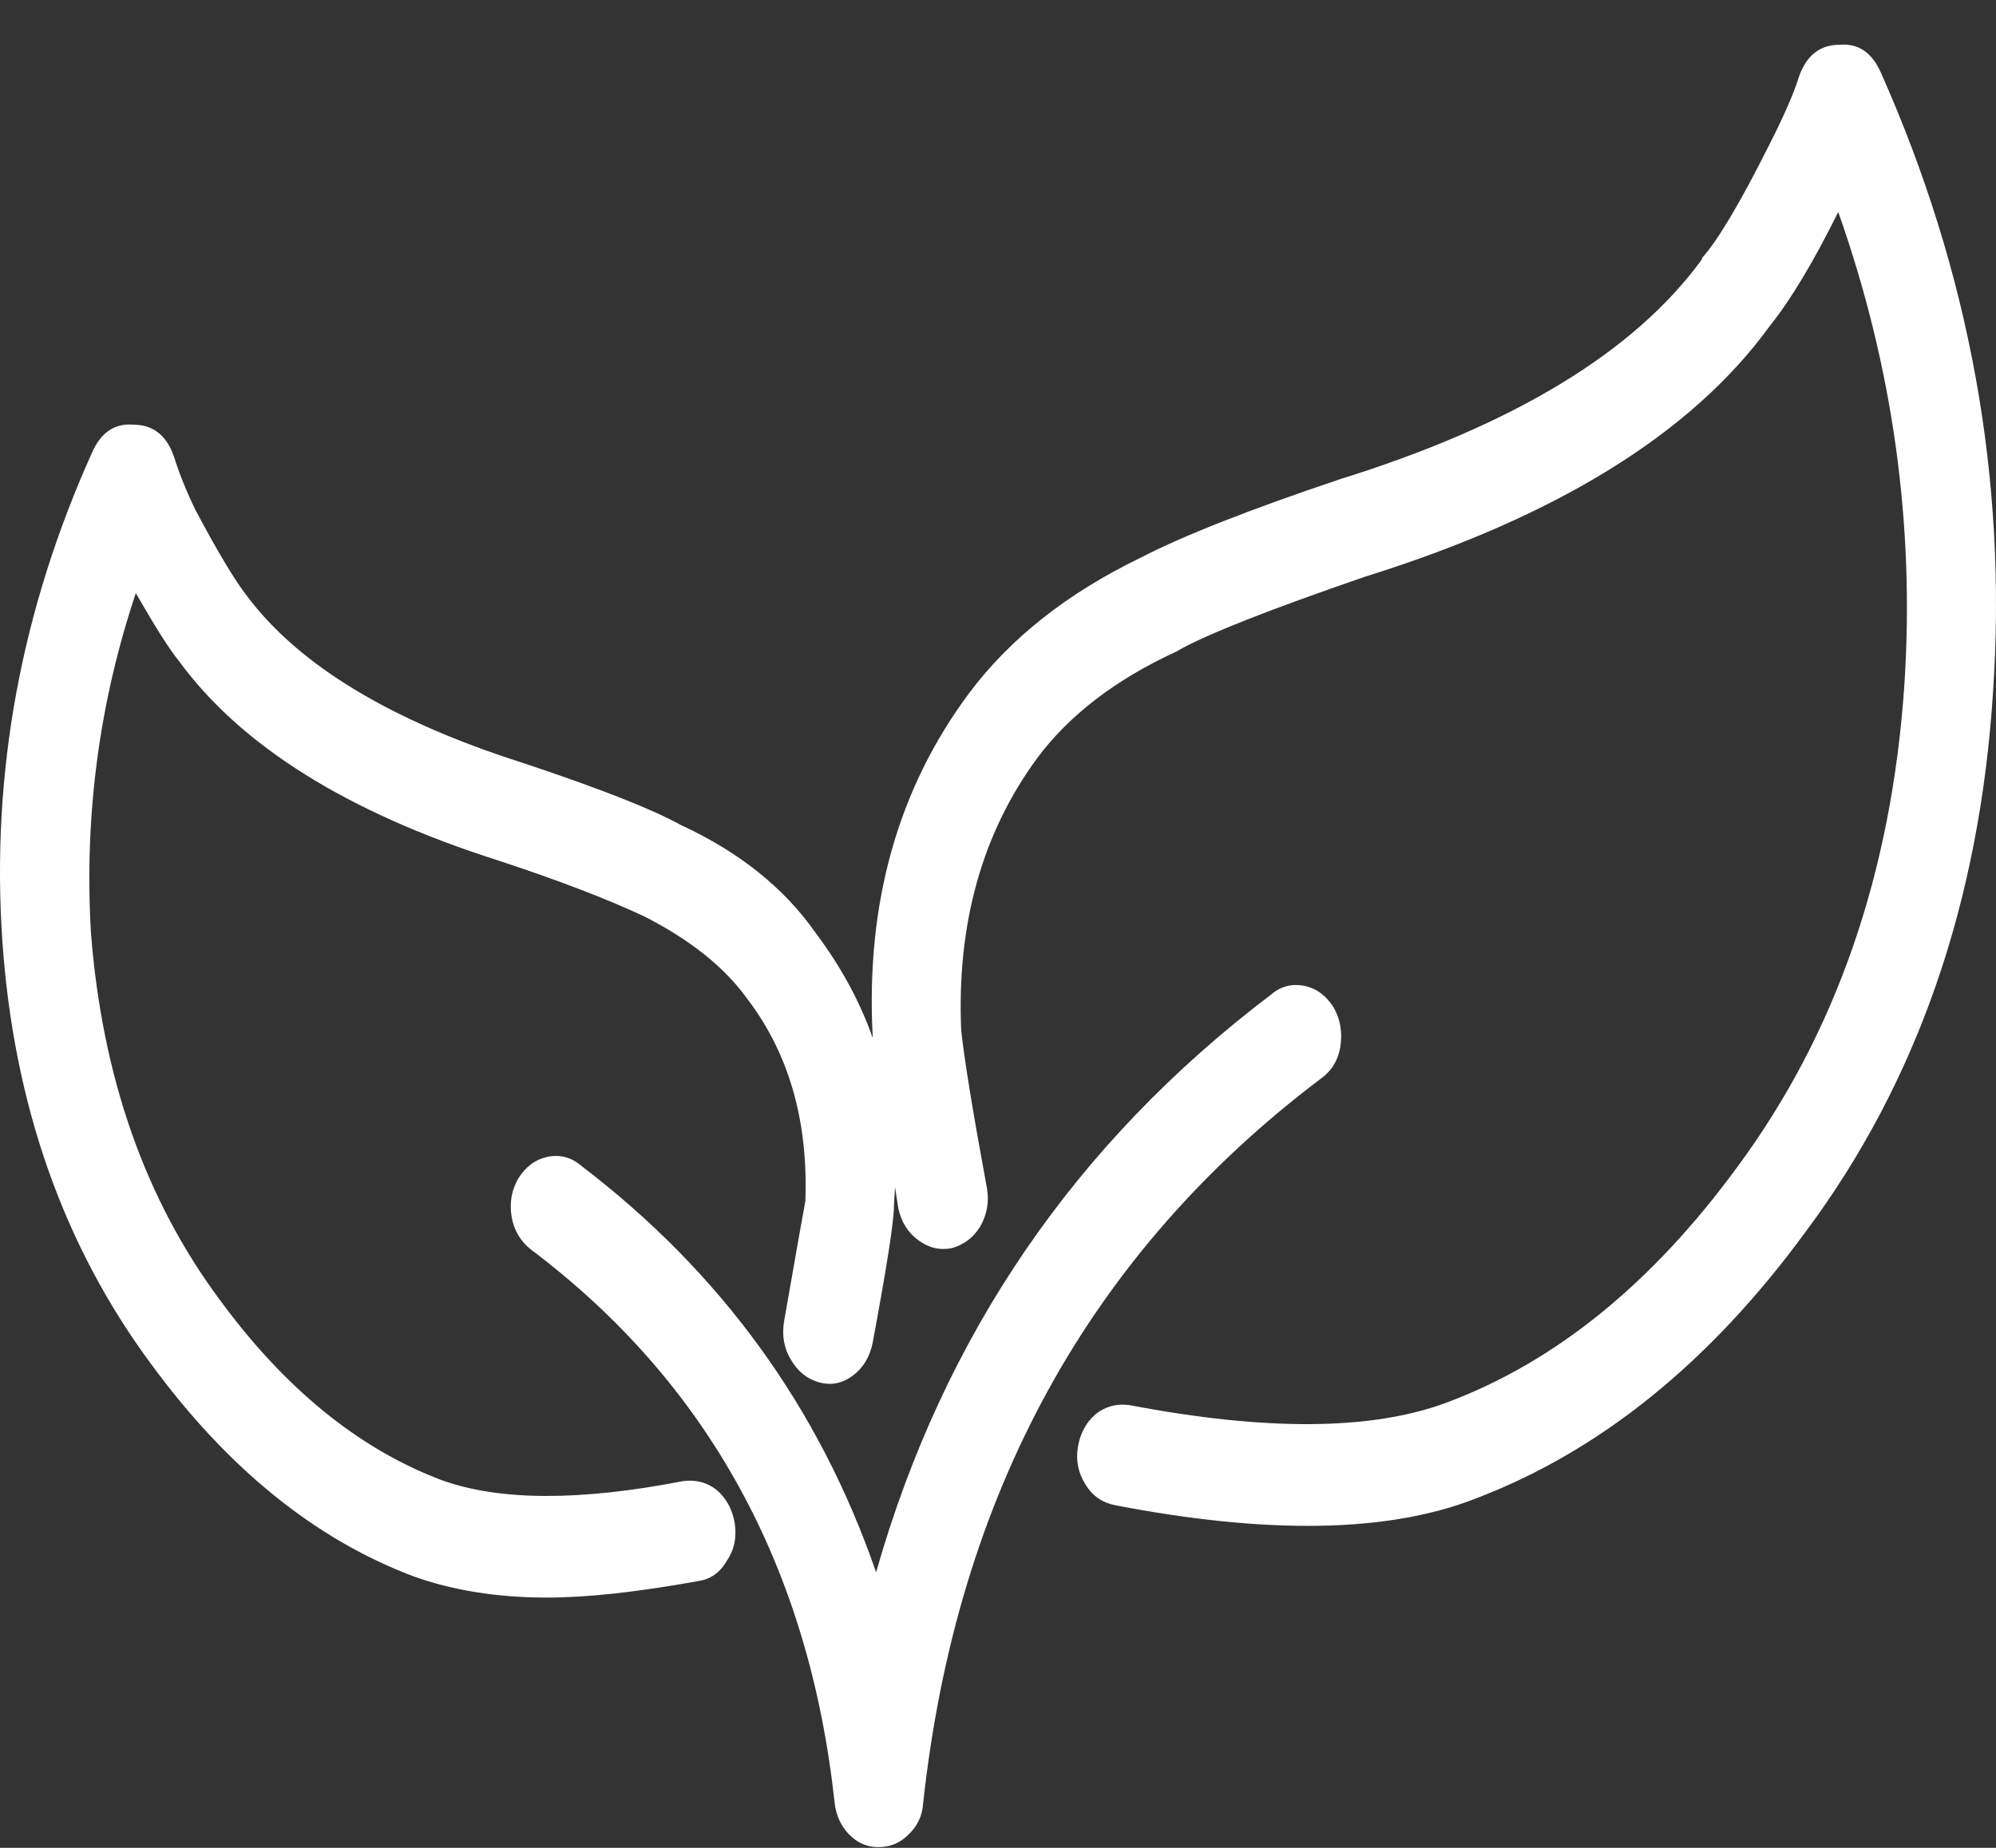 <svg width="27" height="25" viewBox="0 0 27 25" fill="none" xmlns="http://www.w3.org/2000/svg">
<rect x="0" y="0" width="27" height="25" fill="#333333" stroke="none"/>
<path fill-rule="evenodd" clip-rule="evenodd" d="M24.336 1.034C24.437 0.749 24.619 0.606 24.882 0.606C25.135 0.583 25.322 0.709 25.443 0.983C26.647 3.69 27.153 6.484 26.96 9.362C26.778 12.207 25.934 14.64 24.427 16.662C23.132 18.433 21.64 19.638 19.951 20.278C18.778 20.735 17.155 20.764 15.082 20.364C14.909 20.329 14.778 20.238 14.687 20.09C14.585 19.93 14.55 19.758 14.581 19.576C14.611 19.393 14.692 19.244 14.823 19.13C14.955 19.027 15.106 18.987 15.278 19.01C17.129 19.364 18.56 19.353 19.571 18.975C21.038 18.427 22.347 17.365 23.501 15.788C24.835 13.983 25.589 11.807 25.761 9.259C25.902 7.089 25.604 4.958 24.866 2.868C24.532 3.542 24.224 4.056 23.94 4.41C22.889 5.86 21.063 6.991 18.463 7.803C17.169 8.248 16.329 8.58 15.945 8.796L15.915 8.814C15.095 9.191 14.468 9.671 14.033 10.253C13.285 11.27 12.941 12.498 13.002 13.937C13.043 14.325 13.159 15.039 13.351 16.079C13.381 16.262 13.351 16.433 13.26 16.593C13.169 16.742 13.042 16.838 12.881 16.885C12.719 16.919 12.567 16.885 12.426 16.782C12.284 16.679 12.193 16.536 12.153 16.354L12.107 16.062L12.092 16.319C12.092 16.525 11.996 17.141 11.804 18.169C11.764 18.363 11.672 18.512 11.531 18.615C11.389 18.718 11.238 18.747 11.076 18.701C10.914 18.655 10.788 18.552 10.697 18.392C10.606 18.244 10.575 18.072 10.606 17.878C10.788 16.838 10.884 16.296 10.894 16.25C10.934 15.165 10.672 14.251 10.105 13.509C9.801 13.086 9.336 12.714 8.709 12.395C8.193 12.155 7.536 11.903 6.737 11.641C4.694 10.99 3.253 10.087 2.413 8.933C2.292 8.785 2.1 8.482 1.837 8.025C1.341 9.51 1.138 11.041 1.23 12.618C1.382 14.571 1.963 16.227 2.974 17.587C3.854 18.787 4.851 19.598 5.963 20.021C6.742 20.306 7.834 20.312 9.24 20.038C9.412 20.015 9.564 20.055 9.695 20.158C9.826 20.272 9.907 20.421 9.938 20.604C9.968 20.798 9.933 20.969 9.831 21.117C9.74 21.277 9.609 21.369 9.437 21.392C8.618 21.54 7.94 21.614 7.404 21.614C6.727 21.614 6.12 21.517 5.583 21.323C4.258 20.82 3.08 19.866 2.049 18.461C0.855 16.851 0.183 14.937 0.031 12.72C-0.121 10.458 0.284 8.259 1.245 6.123C1.366 5.849 1.553 5.723 1.806 5.746C2.069 5.746 2.252 5.889 2.352 6.174C2.423 6.403 2.52 6.643 2.641 6.894C2.944 7.465 3.177 7.854 3.338 8.059C4.037 8.996 5.28 9.75 7.071 10.321C8.102 10.664 8.815 10.944 9.209 11.161C9.999 11.526 10.606 12.012 11.03 12.617C11.374 13.075 11.632 13.549 11.804 14.04V14.005C11.713 12.211 12.148 10.669 13.109 9.378C13.665 8.636 14.439 8.024 15.43 7.545C16.006 7.247 16.906 6.893 18.13 6.482C20.476 5.751 22.105 4.763 23.015 3.518L23.03 3.483C23.242 3.243 23.541 2.741 23.925 1.975C24.128 1.577 24.265 1.263 24.336 1.034L24.336 1.034ZM6.92 16.457C6.89 16.274 6.92 16.103 7.011 15.943C7.112 15.783 7.244 15.686 7.406 15.651C7.577 15.617 7.729 15.657 7.861 15.771C9.751 17.211 11.082 19.044 11.851 21.272C12.761 18.073 14.541 15.468 17.191 13.458C17.322 13.344 17.474 13.304 17.646 13.338C17.807 13.372 17.939 13.469 18.04 13.629C18.131 13.789 18.161 13.966 18.131 14.161C18.101 14.343 18.015 14.486 17.873 14.589C14.738 16.954 12.943 20.221 12.488 24.391C12.478 24.562 12.412 24.704 12.29 24.819C12.179 24.933 12.043 24.99 11.881 24.99C11.729 24.99 11.597 24.933 11.486 24.819C11.375 24.704 11.31 24.562 11.29 24.391C10.945 21.203 9.575 18.707 7.178 16.902C7.036 16.788 6.95 16.639 6.92 16.456L6.92 16.457Z" fill="white"/>
</svg>
